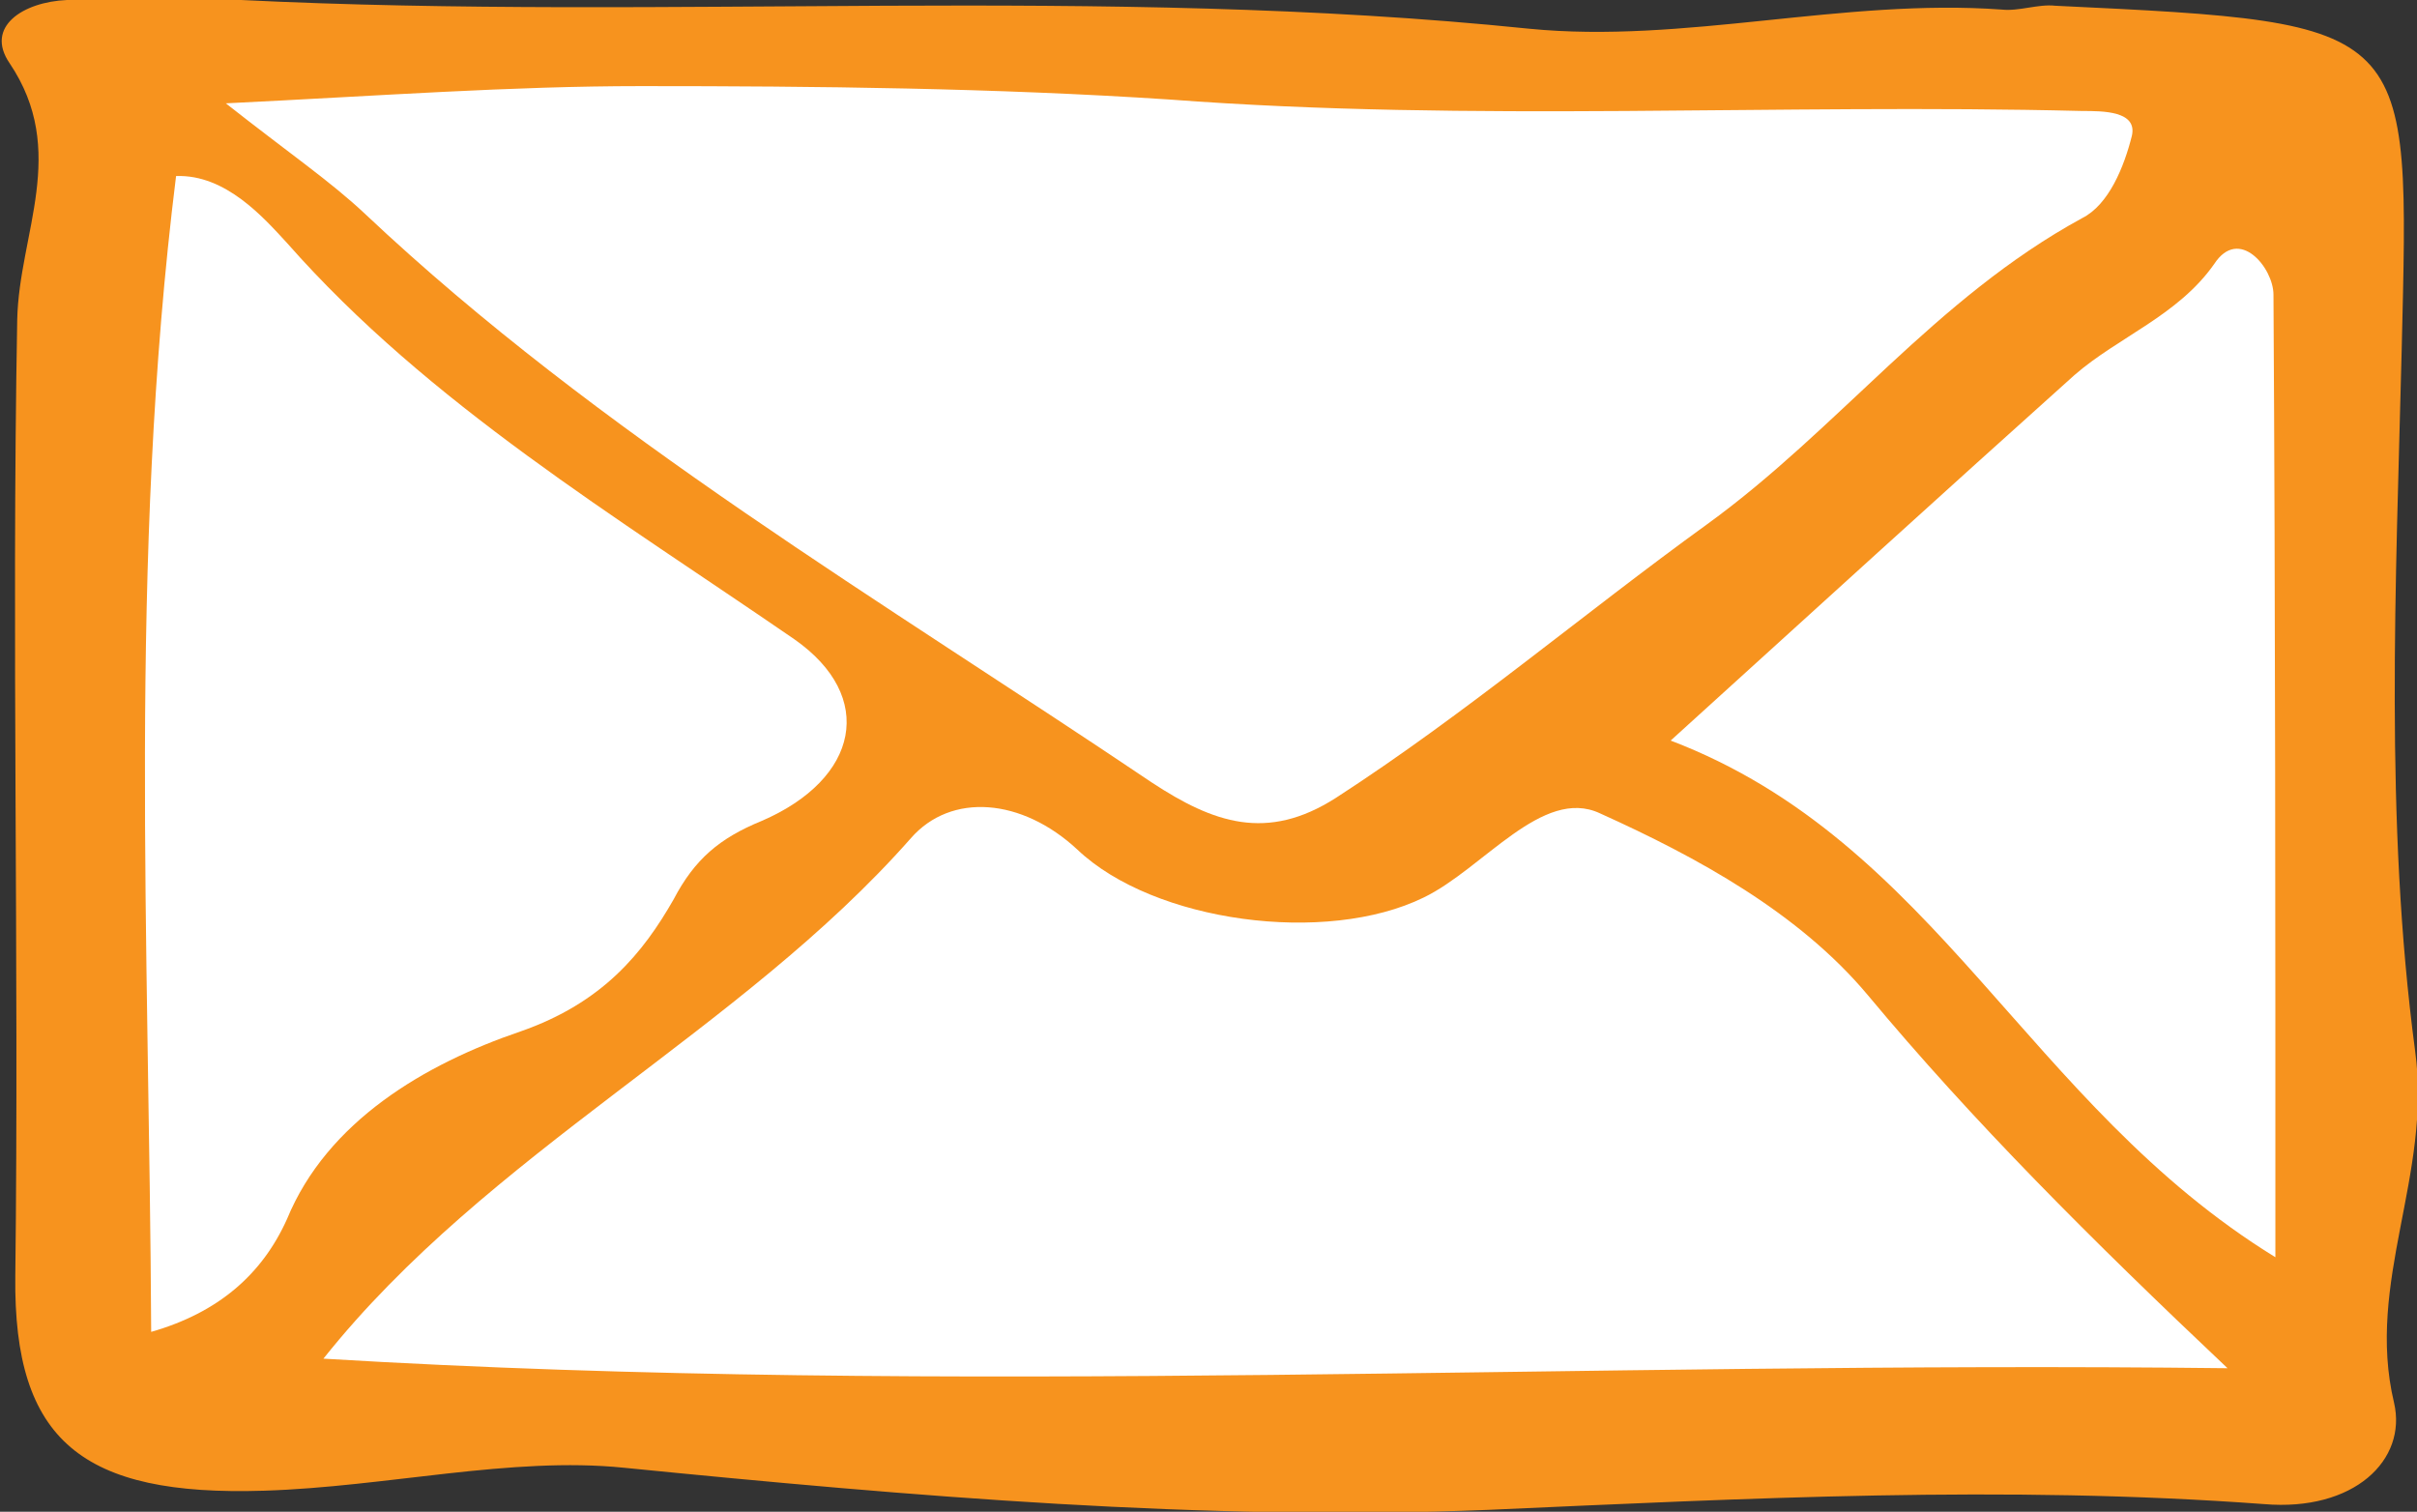 <?xml version="1.0" encoding="utf-8"?>
<!-- Generator: Adobe Illustrator 24.3.0, SVG Export Plug-In . SVG Version: 6.00 Build 0)  -->
<svg version="1.1" id="レイヤー_1" xmlns="http://www.w3.org/2000/svg" xmlns:xlink="http://www.w3.org/1999/xlink" x="0px"
	 y="0px" viewBox="0 0 126.3 79" style="enable-background:new 0 0 126.3 79;" xml:space="preserve">
<rect x="0" y="0" width="126.3" height="79" fill="#333333" stroke="none"/>
<style type="text/css">
	.st0{fill:#F7931E;}
	.st1{fill:#FFFFFF;}
</style>
<path class="st0" d="M12.6,0c22.4,1.1,44.9-0.8,67.3,1.5c8.1,0.8,16.4-1.6,24.7-1c0.9,0.1,1.9-0.3,2.8-0.2
	c18.9,0.9,18.5,0.9,18.1,18c-0.3,12.2-0.9,24.6,0.7,36.6c0.9,6.5-2.6,12.1-1.1,18.4c0.7,3-2.1,5.7-6.8,5.3c-13.5-1-27-0.3-40.5,0.3
	c-14.9,0.6-30.1-0.7-45.2-2.2c-5.9-0.6-12.4,1-18.8,1.2c-9.5,0.3-13.1-2.6-13-11.2c0.2-16.7-0.2-33.3,0.1-50
	c0.1-4.5,2.7-8.8-0.4-13.4C-0.8,1.4,1.2,0.1,3.5,0C6.5,0,9.5,0,12.6,0z"/>
<path class="st1" d="M11.8,5.4C20,5,26.7,4.5,33.5,4.5c9.2,0,18.5,0.1,27.6,0.7C77,6.4,92.9,5.4,108.8,5.8c1.1,0,2.9,0,2.6,1.3
	c-0.4,1.6-1.2,3.6-2.6,4.3c-7.7,4.2-12.7,11-19.6,16c-6.5,4.7-12.6,9.9-19.4,14.3c-3.6,2.3-6.4,1.3-9.6-0.8
	c-14.1-9.5-28.9-18.2-41.1-29.7C17.3,9.5,15.1,8,11.8,5.4z"/>
<path class="st1" d="M16.9,71c8.6-10.8,21.8-17.1,30.7-27.2c2.1-2.4,5.8-2.1,8.7,0.6c4,3.8,13,5,18.1,2.5c3.1-1.5,6.2-5.8,9.2-4.4
	c5.1,2.3,10.4,5.2,14,9.5c5.5,6.6,11.6,12.7,18.8,19.5C82.6,71.1,50,73,16.9,71z"/>
<path class="st1" d="M7.9,69.6C7.8,49.3,6.7,29.3,9.2,9.2c2.6-0.1,4.6,2.2,5.8,3.5c7.4,8.4,17.2,14.3,26.5,20.7
	c4.3,3,3.4,7.3-1.7,9.5c-2.2,0.9-3.5,2-4.6,4.1c-1.6,2.8-3.7,5.4-8,6.9c-5,1.7-10.1,4.7-12.2,9.8C13.7,66.6,11.4,68.6,7.9,69.6z"/>
<path class="st1" d="M87.3,38.7c7.6-6.9,14.3-13,21.1-19.1c2.3-2,5.4-3.1,7.3-5.8c1.3-2,3.1,0.2,3.1,1.6c0.1,16.4,0.1,32.9,0.1,50.3
	C105.9,57.7,101.2,44,87.3,38.7z"/>
</svg>
